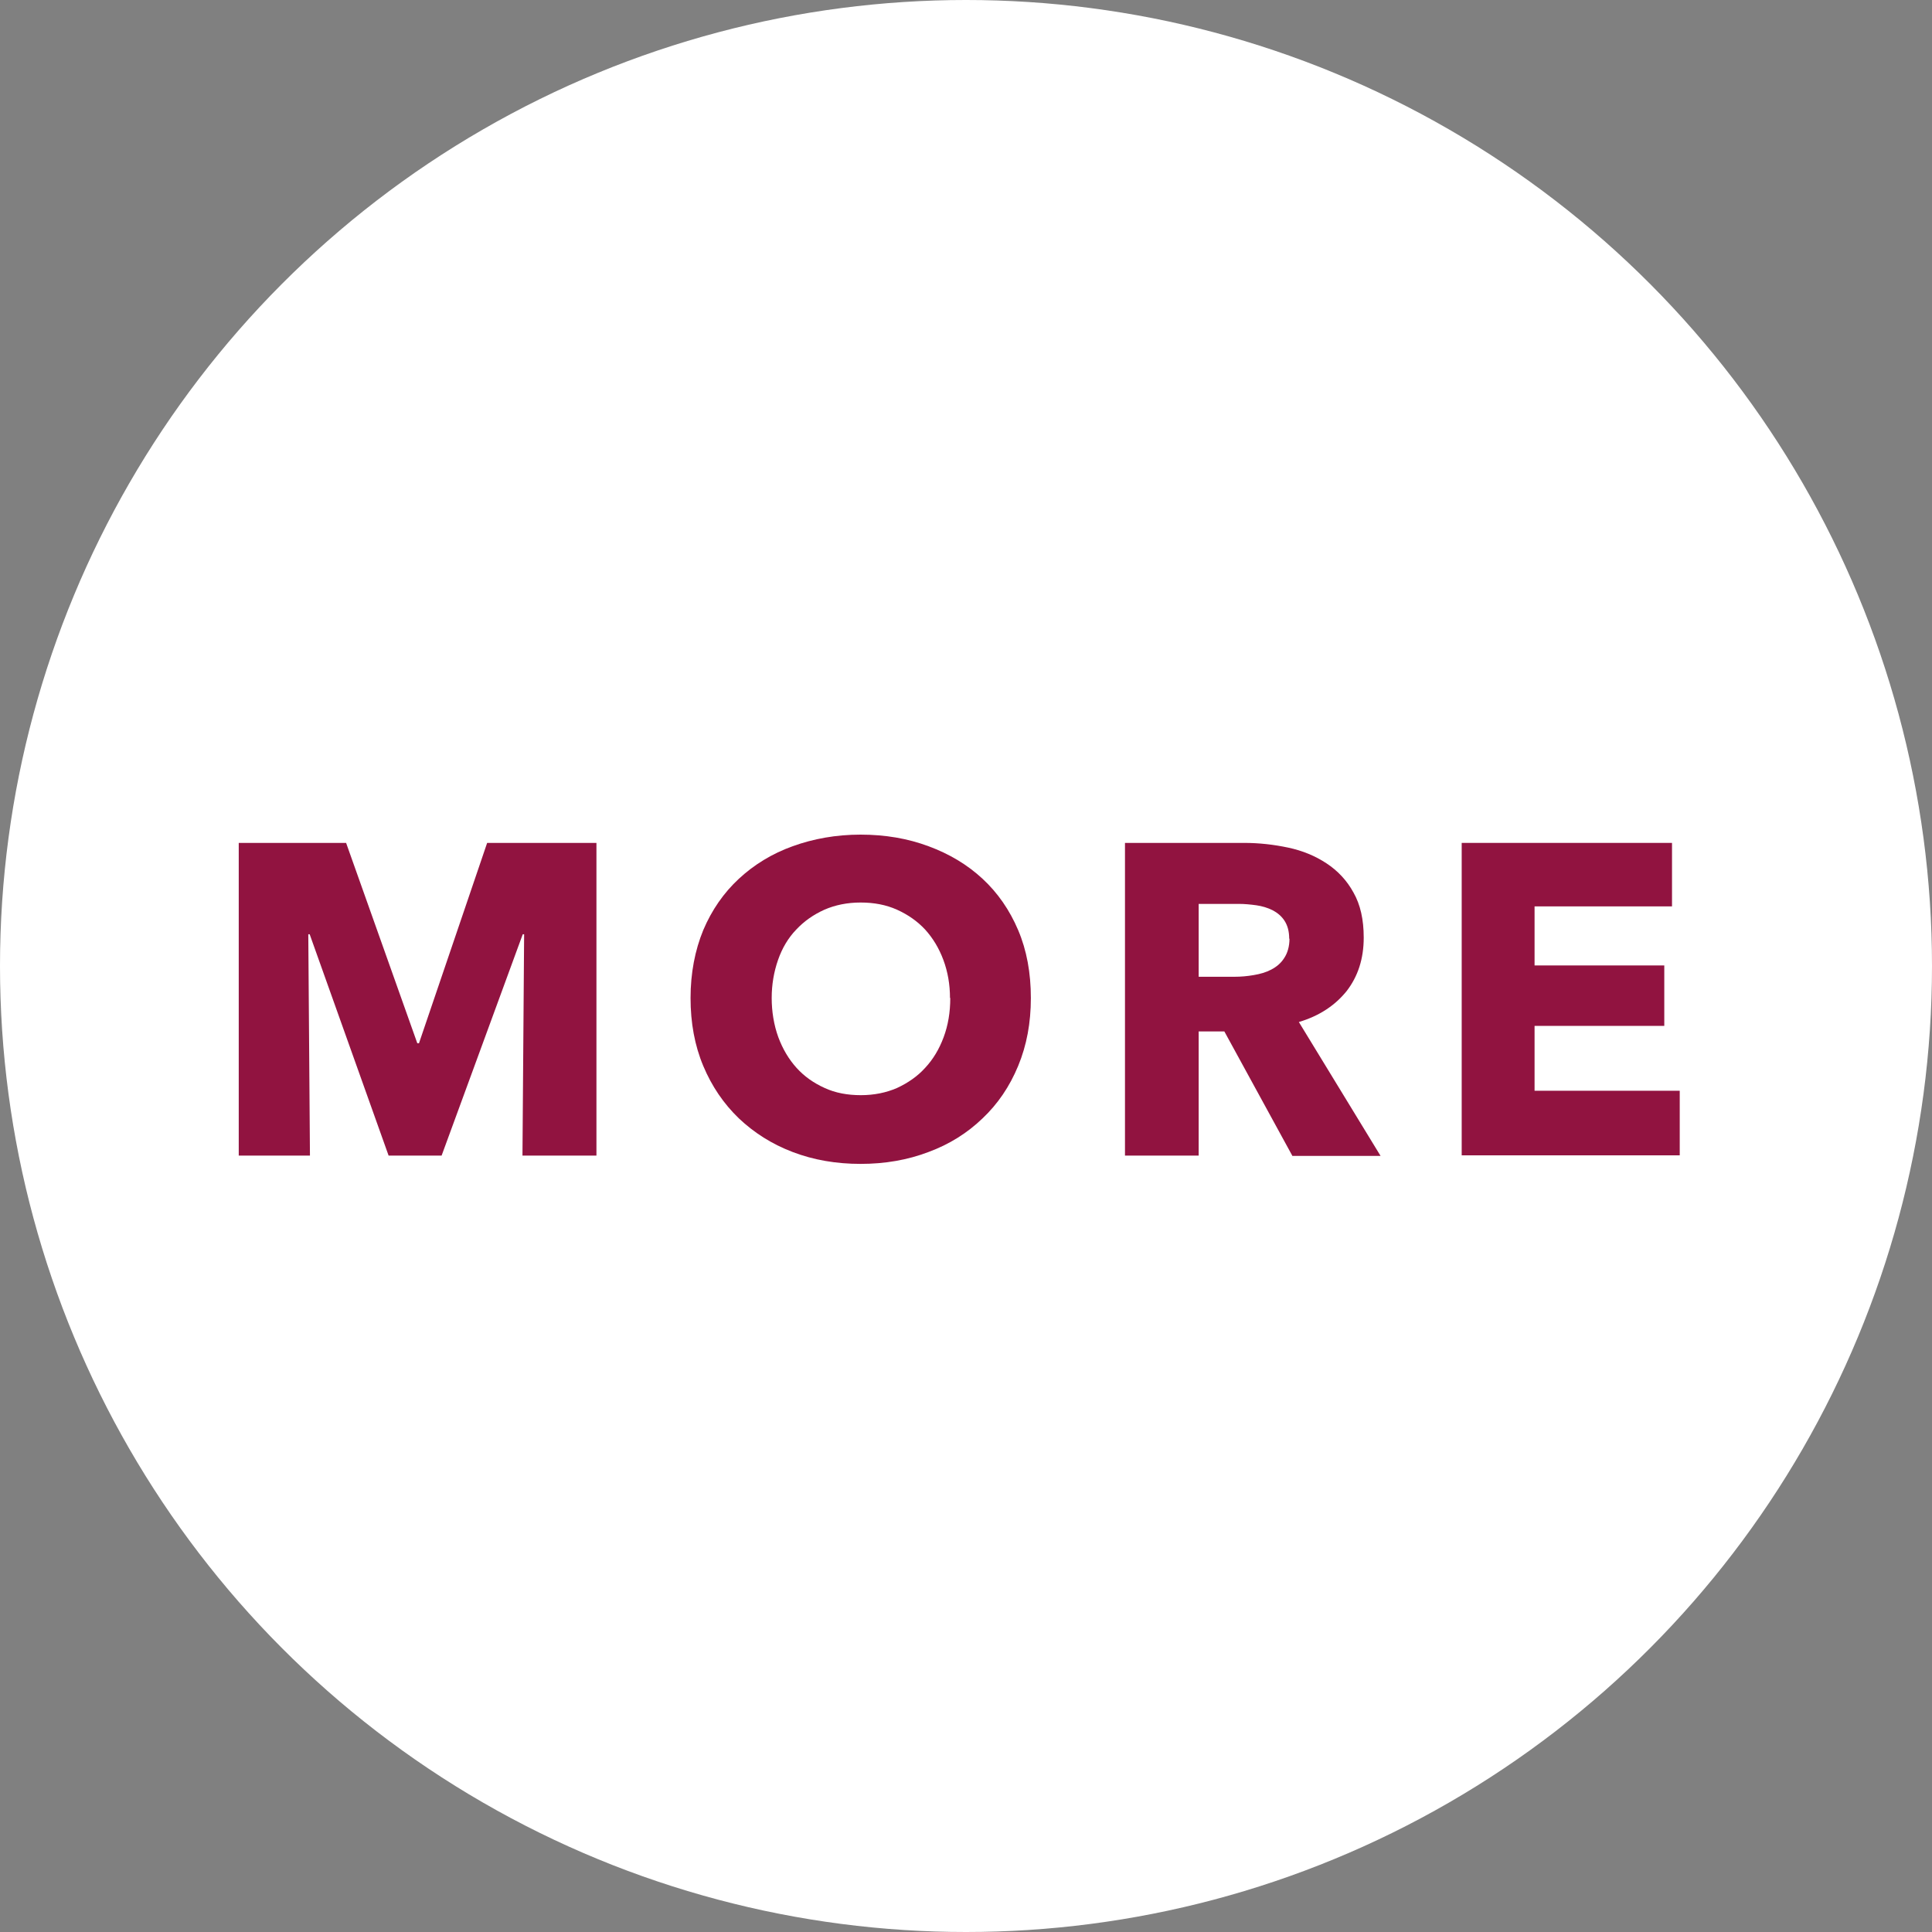 <?xml version="1.0" encoding="UTF-8"?>
<svg id="_レイヤー_1" data-name="レイヤー 1" xmlns="http://www.w3.org/2000/svg" viewBox="0 0 70 70">
  <rect x="0" y="0" width="70" height="70" fill="#808080" stroke="none"/>
  <defs>
    <style>
      .cls-1 {
        fill: #911340;
      }

      .cls-1, .cls-2 {
        stroke-width: 0px;
      }

      .cls-2 {
        fill: #fff;
      }
    </style>
  </defs>
  <circle class="cls-2" cx="35" cy="35" r="35"/>
  <g>
    <path class="cls-1" d="M18.93,41.87l.06-8.02h-.05l-2.94,8.02h-1.92l-2.86-8.02h-.05l.06,8.02h-2.58v-11.33h3.89l2.58,7.26h.06l2.47-7.26h3.96v11.33h-2.69Z"/>
    <path class="cls-1" d="M37.35,36.16c0,.9-.15,1.71-.46,2.46s-.74,1.38-1.29,1.9c-.55.53-1.2.94-1.96,1.22-.76.29-1.58.43-2.46.43s-1.7-.14-2.46-.43-1.4-.7-1.95-1.22c-.55-.53-.98-1.16-1.29-1.9-.31-.74-.46-1.56-.46-2.46s.16-1.73.46-2.46c.31-.73.74-1.35,1.29-1.86.55-.51,1.2-.91,1.95-1.18s1.57-.42,2.46-.42,1.71.14,2.46.42c.76.28,1.41.67,1.96,1.18.55.51.98,1.13,1.29,1.86.31.73.46,1.55.46,2.46ZM34.42,36.16c0-.49-.08-.95-.24-1.38-.16-.43-.38-.79-.66-1.1-.28-.3-.62-.54-1.02-.72-.4-.18-.84-.26-1.32-.26s-.92.09-1.31.26c-.4.18-.74.42-1.02.72-.29.3-.51.67-.66,1.1s-.23.89-.23,1.38.08.98.24,1.42c.16.43.38.8.66,1.11.28.31.62.55,1.02.73.39.18.83.26,1.31.26s.92-.09,1.31-.26c.39-.18.74-.42,1.02-.73.29-.31.51-.68.67-1.11.16-.43.24-.9.24-1.42Z"/>
    <path class="cls-1" d="M46.82,41.87l-2.46-4.5h-.93v4.5h-2.67v-11.33h4.32c.54,0,1.07.06,1.59.17.52.11.98.3,1.39.57.41.27.74.62.98,1.06.25.44.37.98.37,1.63,0,.77-.21,1.41-.62,1.94-.42.52-.99.9-1.73,1.12l2.96,4.85h-3.2ZM46.71,34.01c0-.27-.06-.48-.17-.65s-.26-.29-.43-.38c-.18-.09-.38-.15-.59-.18-.22-.03-.43-.05-.63-.05h-1.46v2.64h1.3c.23,0,.46-.02.69-.06.24-.04.45-.1.64-.2.19-.1.35-.23.47-.42.12-.18.19-.42.19-.7Z"/>
    <path class="cls-1" d="M52.96,41.87v-11.33h7.62v2.3h-4.98v2.14h4.7v2.19h-4.7v2.35h5.26v2.34h-7.9Z"/>
  </g>
</svg>